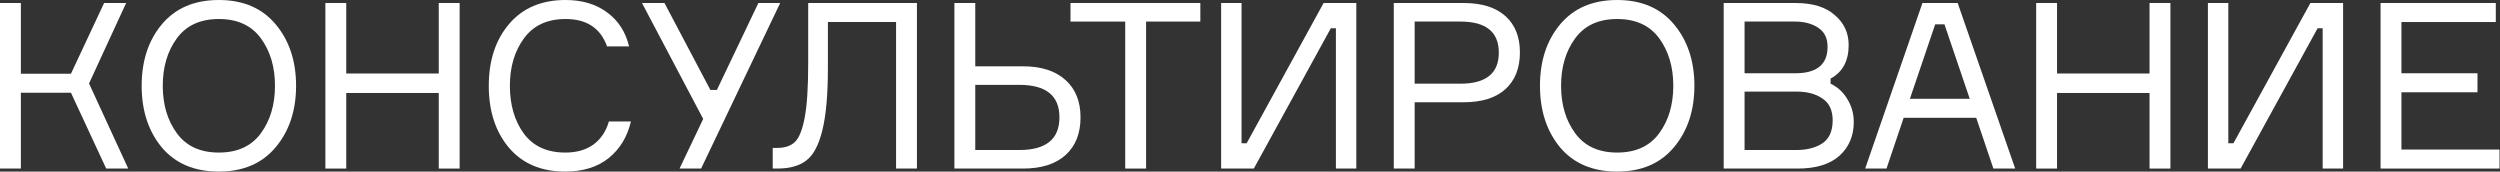 <?xml version="1.0" encoding="UTF-8"?> <svg xmlns="http://www.w3.org/2000/svg" width="4313" height="296" viewBox="0 0 4313 296" fill="none"><rect x="0" y="0" width="4313" height="296" fill="#333333" stroke="none"/> <path d="M0 290.8L0 5.2L36 5.2L36 127.2L122.4 127.2L179.6 5.2L217.6 5.2L153.6 144L221.2 290.8H183.2L122.4 160L36 160L36 290.8H0Z" fill="white"></path> <path d="M377.597 0C419.464 0 452.13 14 475.597 42C499.064 70 510.797 105.333 510.797 148C510.797 190.667 499.064 226 475.597 254C452.13 282 419.464 296 377.597 296C335.464 296 302.664 282.133 279.197 254.4C255.997 226.4 244.397 190.933 244.397 148C244.397 105.067 255.997 69.733 279.197 42C302.664 14 335.464 0 377.597 0ZM305.197 230C321.464 252.133 345.597 263.2 377.597 263.2C409.597 263.2 433.73 252.133 449.997 230C466.264 207.867 474.397 180.533 474.397 148C474.397 115.467 466.264 88.133 449.997 66C433.73 43.867 409.597 32.8 377.597 32.8C345.597 32.8 321.464 43.867 305.197 66C288.93 88.133 280.797 115.467 280.797 148C280.797 180.533 288.93 207.867 305.197 230Z" fill="white"></path> <path d="M756.944 5.2L792.944 5.2V290.8H756.944V160.4L597.344 160.4V290.8H561.344V5.2L597.344 5.2V126.8L756.944 126.8V5.2Z" fill="white"></path> <path d="M1050.44 209.6H1088.44C1082.31 236 1069.51 257.067 1050.04 272.8C1030.57 288.267 1005.64 296 975.241 296C933.641 296 901.241 282.267 878.041 254.8C854.841 227.333 843.241 191.733 843.241 148C843.241 104.267 854.974 68.667 878.441 41.2C901.907 13.733 934.307 0 975.641 0C1004.44 0 1028.44 7.2 1047.64 21.6C1066.84 35.733 1079.37 55.2 1085.24 80H1047.24C1036.04 48.533 1012.17 32.8 975.641 32.8C944.174 32.8 920.307 43.867 904.041 66C887.774 88.133 879.641 115.467 879.641 148C879.641 180.8 887.641 208.267 903.641 230.4C919.907 252.267 943.774 263.2 975.241 263.2C994.974 263.2 1011.24 258.533 1024.04 249.2C1036.84 239.6 1045.64 226.4 1050.44 209.6Z" fill="white"></path> <path d="M1225.55 155.2H1236.75L1308.35 5.2L1345.95 5.2L1209.55 290.8H1172.35L1213.15 205.2L1107.55 5.2L1146.35 5.2L1225.55 155.2Z" fill="white"></path> <path d="M1333.1 255.2H1340.7C1354.03 255.2 1364.3 251.733 1371.5 244.8C1378.7 237.867 1384.3 223.867 1388.3 202.8C1392.3 181.467 1394.3 150.533 1394.3 110V5.2L1581.9 5.2V290.8H1545.9V38L1428.3 38V116.8C1428.3 163.2 1425.1 199.2 1418.7 224.8C1412.56 250.133 1403.36 267.467 1391.1 276.8C1379.1 286.133 1362.43 290.8 1341.1 290.8H1333.1V255.2Z" fill="white"></path> <path d="M1682.53 258.8H1758.53C1804.66 258.8 1827.73 240 1827.73 202.4C1827.73 165.067 1804.66 146.4 1758.53 146.4H1682.53V258.8ZM1764.93 290.8H1646.53V5.2L1682.53 5.2V114.4L1764.93 114.4C1796.4 114.4 1820.8 122.267 1838.13 138C1855.46 153.467 1864.13 174.933 1864.13 202.4C1864.13 230.4 1855.46 252.133 1838.13 267.6C1821.06 283.067 1796.66 290.8 1764.93 290.8Z" fill="white"></path> <path d="M2070.83 5.2V37.2L1977.23 37.2V290.8L1941.23 290.8V37.2L1846.83 37.2V5.2L2070.83 5.2Z" fill="white"></path> <path d="M2106.7 5.2L2141.9 5.2V247.2H2150.7L2283.5 5.2L2339.9 5.2V290.8H2304.7V48.8H2295.9L2163.1 290.8H2106.7V5.2Z" fill="white"></path> <path d="M2404.56 5.2L2525.36 5.2C2556.3 5.2 2580.16 12.667 2596.96 27.6C2613.76 42.533 2622.16 63.467 2622.16 90.4C2622.16 117.6 2613.76 138.8 2596.96 154C2580.16 168.933 2556.3 176.4 2525.36 176.4H2440.56V290.8H2404.56V5.2ZM2440.56 144.4H2519.36C2563.63 144.4 2585.76 126.533 2585.76 90.8C2585.76 55.067 2563.63 37.2 2519.36 37.2L2440.56 37.2V144.4Z" fill="white"></path> <path d="M2789.97 0C2831.84 0 2864.51 14 2887.97 42C2911.44 70 2923.17 105.333 2923.17 148C2923.17 190.667 2911.44 226 2887.97 254C2864.51 282 2831.84 296 2789.97 296C2747.84 296 2715.04 282.133 2691.57 254.4C2668.37 226.4 2656.77 190.933 2656.77 148C2656.77 105.067 2668.37 69.733 2691.57 42C2715.04 14 2747.84 0 2789.97 0ZM2717.57 230C2733.84 252.133 2757.97 263.2 2789.97 263.2C2821.97 263.2 2846.11 252.133 2862.37 230C2878.64 207.867 2886.77 180.533 2886.77 148C2886.77 115.467 2878.64 88.133 2862.37 66C2846.11 43.867 2821.97 32.8 2789.97 32.8C2757.97 32.8 2733.84 43.867 2717.57 66C2701.31 88.133 2693.17 115.467 2693.17 148C2693.17 180.533 2701.31 207.867 2717.57 230Z" fill="white"></path> <path d="M3158.12 135.6V144.4C3170.12 150 3179.72 158.8 3186.92 170.8C3194.39 182.8 3198.12 196 3198.12 210.4C3198.12 234.4 3189.85 253.867 3173.32 268.8C3156.79 283.467 3132.79 290.8 3101.32 290.8L2973.72 290.8V5.2L3098.12 5.2C3127.19 5.2 3149.59 12.133 3165.32 26C3181.32 39.6 3189.32 56.8 3189.32 77.6C3189.32 105.067 3178.92 124.4 3158.12 135.6ZM3009.72 37.2V126.4L3097.32 126.4C3134.39 126.4 3152.92 111.2 3152.92 80.8C3152.92 65.867 3147.59 54.933 3136.92 48C3126.25 40.8 3112.79 37.2 3096.52 37.2L3009.72 37.2ZM3009.72 258.8H3098.92C3117.32 258.8 3132.39 254.933 3144.12 247.2C3155.85 239.2 3161.72 226 3161.72 207.6C3161.72 190.267 3155.85 177.733 3144.12 170C3132.65 162 3117.72 158 3099.32 158L3009.72 158V258.8Z" fill="white"></path> <path d="M3438.99 290.8L3409.39 203.2H3284.19L3254.59 290.8H3217.79L3316.59 5.2L3377.39 5.2L3476.59 290.8H3438.99ZM3338.59 42L3294.99 170.4H3398.19L3354.59 42H3338.59Z" fill="white"></path> <path d="M3708.4 5.2L3744.4 5.2V290.8L3708.4 290.8V160.4L3548.8 160.4V290.8H3512.8V5.2L3548.8 5.2V126.8L3708.4 126.8V5.2Z" fill="white"></path> <path d="M3809.09 5.2L3844.29 5.2V247.2H3853.09L3985.89 5.2L4042.29 5.2V290.8H4007.09V48.8L3998.29 48.8L3865.49 290.8H3809.09V5.2Z" fill="white"></path> <path d="M4142.95 258H4312.15V290.8H4106.95V5.2L4305.75 5.2V38L4142.95 38V126.4L4274.15 126.4V159.2L4142.95 159.2V258Z" fill="white"></path> </svg> 